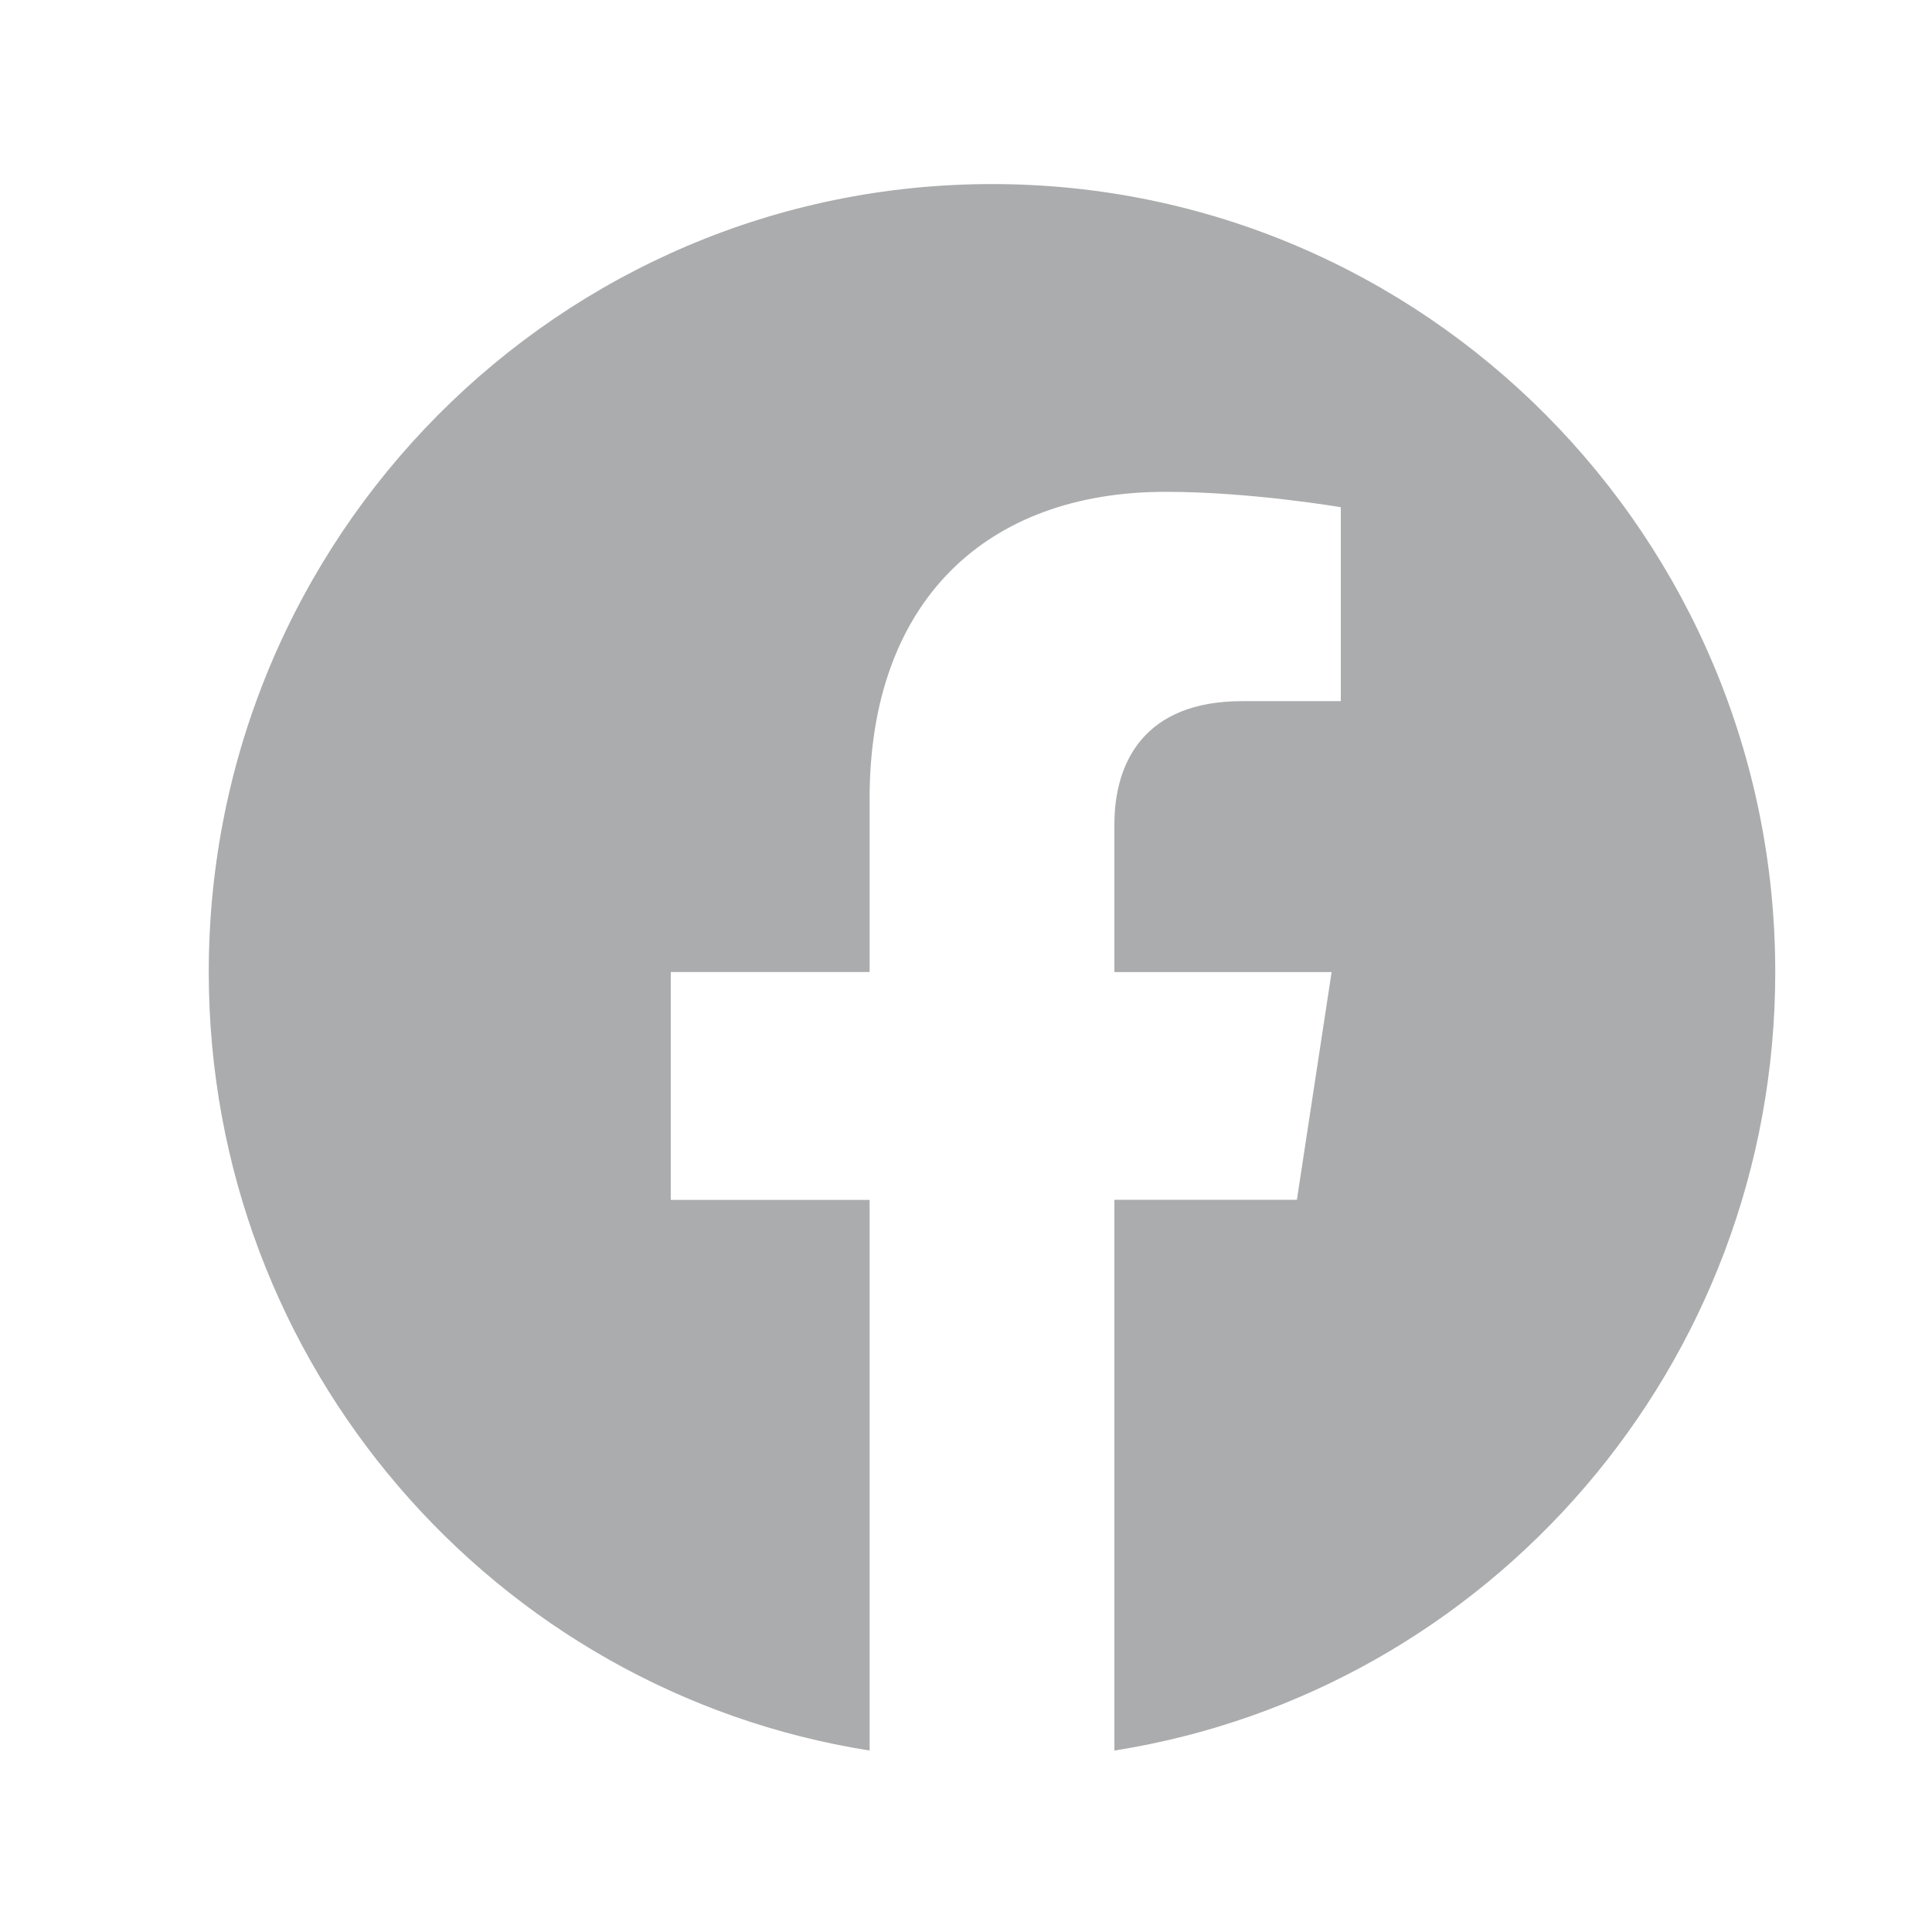 <svg width="37" height="37" viewBox="0 0 37 37" fill="none" xmlns="http://www.w3.org/2000/svg">
<path d="M33.998 18.616C33.998 10.281 27.283 3.525 18.998 3.525C10.713 3.525 3.998 10.281 3.998 18.616C3.998 26.15 9.482 32.393 16.654 33.525V22.979H12.846V18.615H16.654V15.291C16.654 11.509 18.893 9.419 22.32 9.419C23.96 9.419 25.678 9.714 25.678 9.714V13.428H23.785C21.922 13.428 21.342 14.592 21.342 15.786V18.616H25.502L24.837 22.978H21.342V33.525C28.514 32.393 33.998 26.15 33.998 18.616Z" fill="#ABACAD"/>
</svg>
